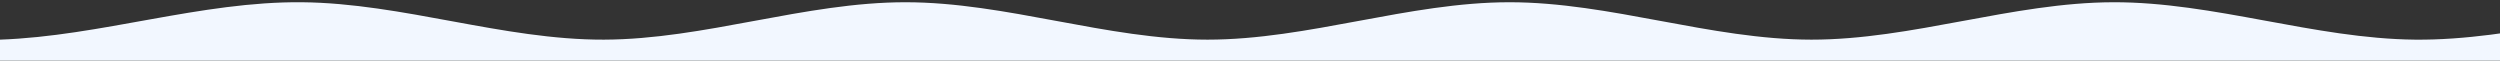 <svg width="2396" height="58" viewBox="0 0 2396 58" fill="none" xmlns="http://www.w3.org/2000/svg">
<rect x="0" y="0" width="2396" height="58" fill="#333333" stroke="none"/>
<g clip-path="url(#clip0_2069_1869)">
<path d="M0 38C96.444 34.58 192.887 1.234 289.335 2.151C385.779 3.067 482.223 38.245 578.666 38C675.11 37.755 771.553 2.086 868.002 2.151C964.445 2.215 1060.89 38.013 1157.33 38C1253.78 37.987 1350.22 2.164 1446.67 2.151C1543.11 2.138 1639.56 37.935 1736 38C1832.45 38.065 1928.89 2.396 2025.33 2.151C2121.78 1.906 2218.22 37.084 2314.66 38C2411.11 38.916 2507.56 5.571 2604 2.151V58C2507.56 58 2411.11 58 2314.66 58C2218.22 58 2121.78 58 2025.33 58C1928.89 58 1832.45 58 1736 58C1639.56 58 1543.11 58 1446.67 58C1350.22 58 1253.78 58 1157.33 58C1060.89 58 964.445 58 868.002 58C771.553 58 675.11 58 578.666 58C482.223 58 385.779 58 289.335 58C192.887 58 96.444 58 0 58V38Z" fill="#F2F7FF"/>
</g>
<defs>
<clipPath id="clip0_2069_1869">
<rect width="2396" height="58" fill="white"/>
</clipPath>
</defs>
</svg>

